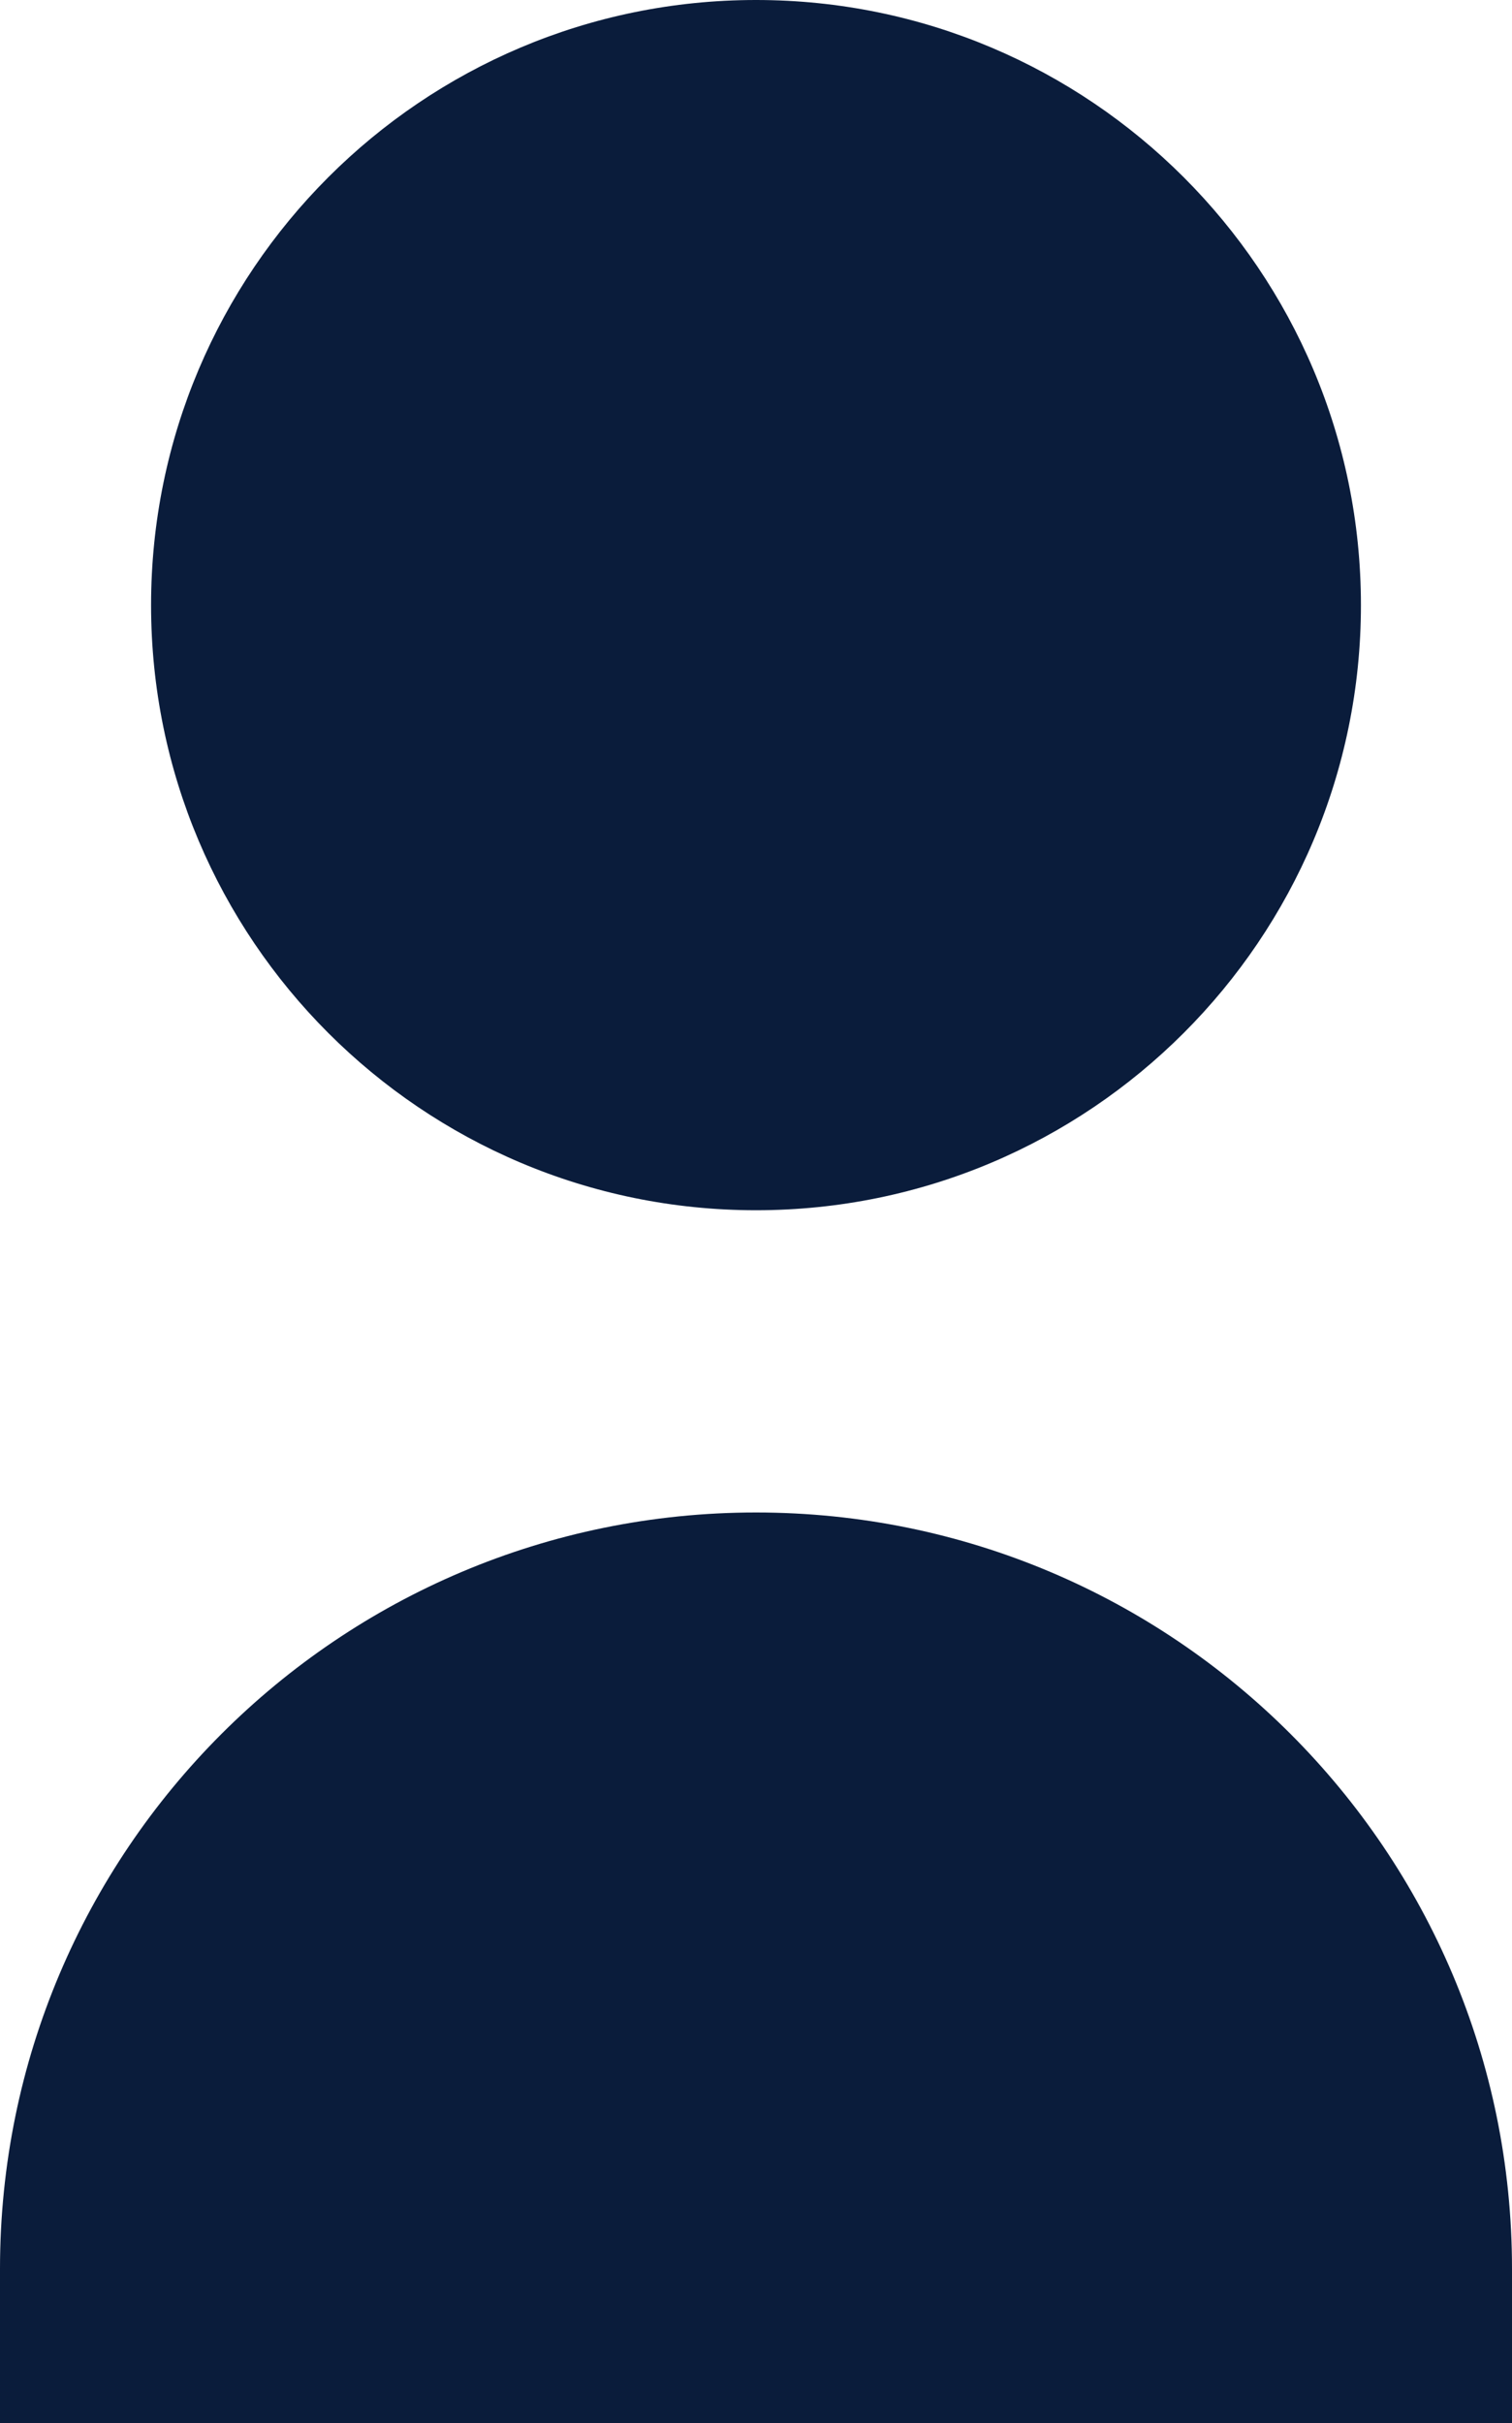 <?xml version="1.0" encoding="UTF-8"?>
<svg id="Capa_2" data-name="Capa 2" xmlns="http://www.w3.org/2000/svg" width="23.72" height="38" viewBox="0 0 23.72 38">
  <g id="rebranding">
    <g>
      <path d="M21.35,9.49c0,5.24-4.25,9.49-9.49,9.49S2.37,14.73,2.37,9.49,6.62,0,11.86,0s9.49,4.25,9.49,9.49" style="fill: #0a1c3b;"/>
      <path d="M0,35.58c0-6.55,5.31-11.86,11.86-11.86s11.86,5.31,11.86,11.86v2.42H0v-2.42Z" style="fill: #0a1c3b;"/>
    </g>
  </g>
</svg>